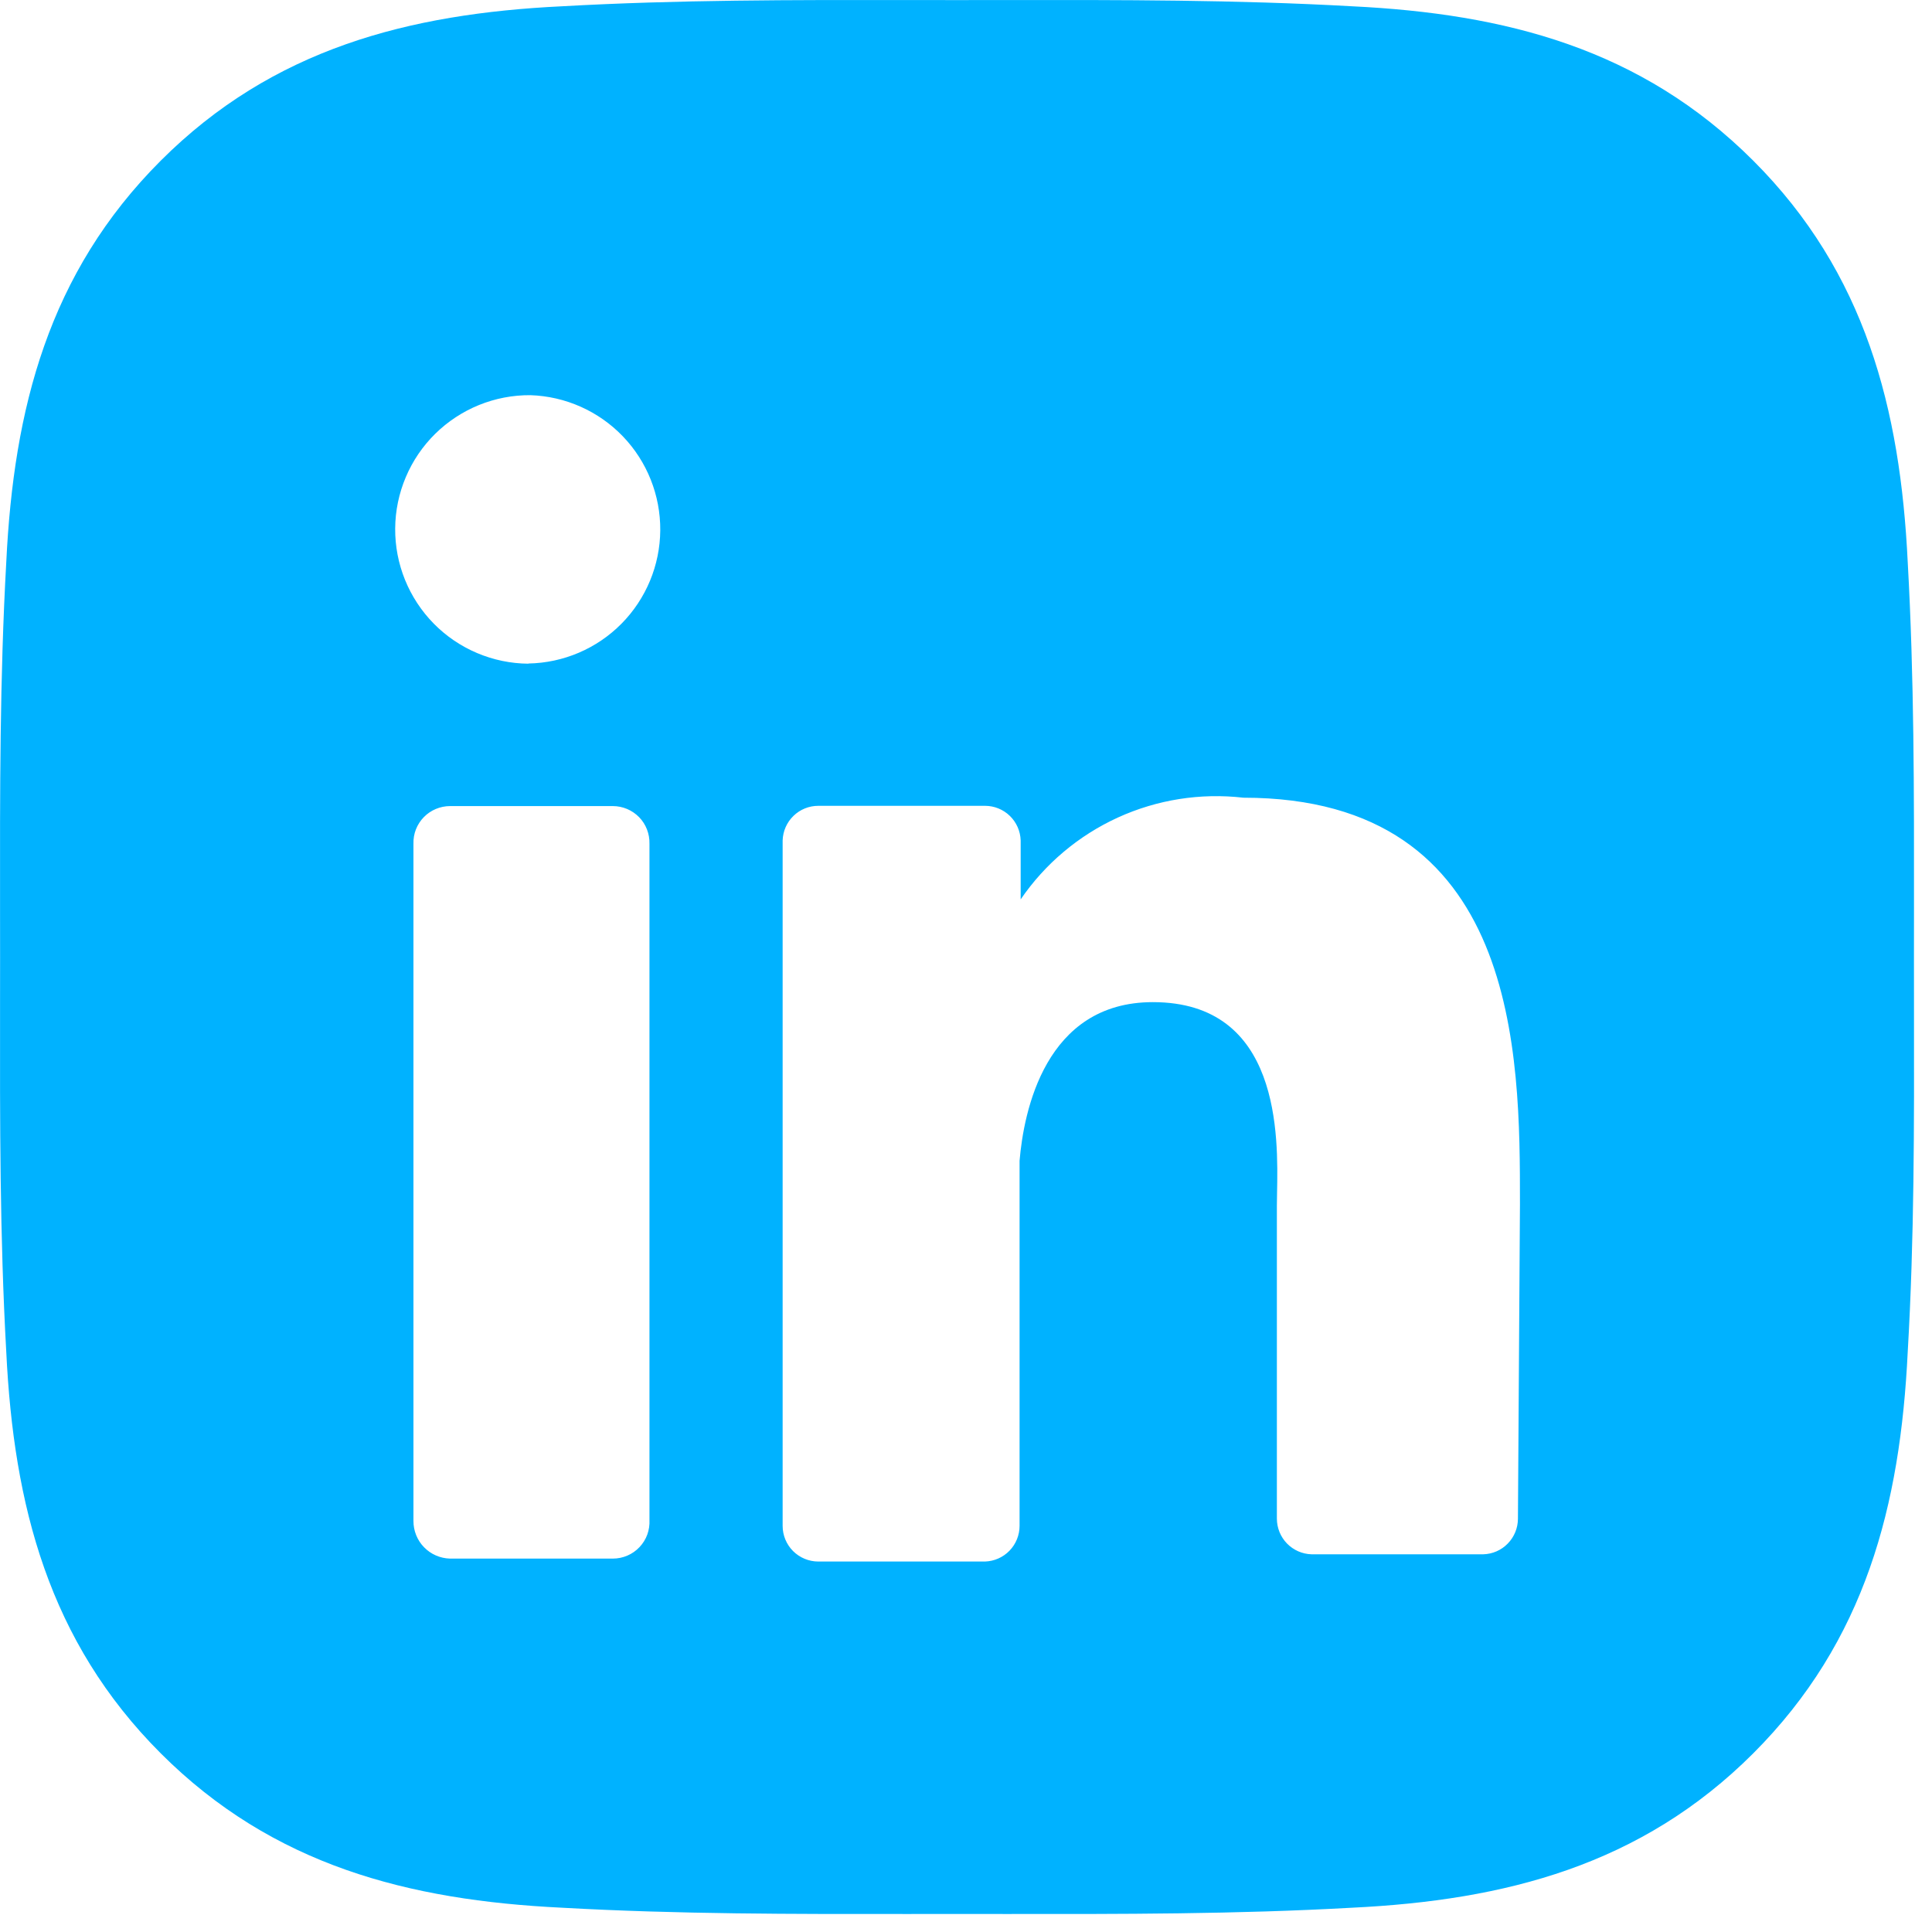 <?xml version="1.0" encoding="UTF-8"?> <svg xmlns="http://www.w3.org/2000/svg" width="44" height="44" viewBox="0 0 44 44" fill="none"><path fill-rule="evenodd" clip-rule="evenodd" d="M43.59 20.694C43.589 21.061 43.589 21.428 43.589 21.795C43.589 22.206 43.589 22.616 43.59 23.026C43.594 25.619 43.598 28.198 43.447 30.792C43.278 34.281 42.487 37.373 39.93 39.93C37.378 42.482 34.281 43.278 30.792 43.447C28.154 43.595 25.533 43.592 22.896 43.59C22.529 43.589 22.163 43.589 21.795 43.589C21.429 43.589 21.062 43.589 20.696 43.59C18.063 43.592 15.441 43.595 12.799 43.447C9.309 43.278 6.217 42.487 3.66 39.93C1.108 37.378 0.312 34.281 0.143 30.792C-0.005 28.154 -0.002 25.529 0.001 22.894C0.001 22.528 0.002 22.162 0.002 21.795C0.002 21.428 0.001 21.062 0.001 20.696C-0.002 18.062 -0.005 15.441 0.143 12.799C0.312 9.309 1.103 6.217 3.66 3.66C6.212 1.108 9.309 0.312 12.799 0.143C15.436 -0.005 18.057 -0.002 20.694 0.001C21.061 0.001 21.428 0.002 21.795 0.002C22.162 0.002 22.528 0.001 22.894 0.001C25.528 -0.002 28.149 -0.005 30.792 0.143C34.281 0.312 37.373 1.103 39.93 3.66C42.482 6.212 43.278 9.309 43.447 12.799C43.595 15.436 43.592 18.057 43.59 20.694ZM14.742 34.948C14.78 34.842 14.797 34.728 14.791 34.615V19.215C14.794 19.103 14.774 18.992 14.734 18.889C14.694 18.785 14.633 18.69 14.555 18.61C14.477 18.531 14.384 18.467 14.282 18.424C14.179 18.381 14.069 18.358 13.957 18.358H10.249C10.138 18.358 10.027 18.381 9.925 18.424C9.822 18.467 9.729 18.531 9.652 18.61C9.574 18.69 9.513 18.785 9.472 18.889C9.432 18.992 9.413 19.103 9.416 19.215V34.638C9.415 34.861 9.501 35.077 9.657 35.237C9.813 35.398 10.025 35.49 10.249 35.496H13.957C14.071 35.496 14.183 35.473 14.288 35.428C14.392 35.383 14.486 35.318 14.564 35.235C14.642 35.153 14.703 35.055 14.742 34.948ZM10.866 14.873C11.236 15.03 11.633 15.112 12.034 15.115V15.111C12.832 15.097 13.592 14.772 14.153 14.205C14.714 13.638 15.031 12.875 15.037 12.078C15.043 11.28 14.737 10.512 14.185 9.937C13.632 9.362 12.877 9.026 12.08 9C11.679 8.997 11.281 9.073 10.909 9.224C10.537 9.375 10.198 9.598 9.912 9.879C9.626 10.161 9.398 10.496 9.242 10.866C9.085 11.236 9.003 11.633 9 12.034C8.997 12.436 9.073 12.834 9.224 13.206C9.375 13.578 9.598 13.917 9.879 14.203C10.161 14.489 10.496 14.717 10.866 14.873ZM34.339 35.153C34.486 35.002 34.569 34.8 34.57 34.59L34.616 27.431V27.395C34.616 24.031 34.616 18.167 28.316 18.167C27.34 18.055 26.352 18.211 25.458 18.619C24.564 19.028 23.799 19.672 23.245 20.483V19.14C23.238 18.928 23.15 18.728 22.998 18.581C22.847 18.434 22.644 18.352 22.432 18.352H18.637C18.425 18.352 18.222 18.434 18.071 18.581C17.919 18.728 17.831 18.928 17.824 19.14V34.75C17.824 34.965 17.909 35.172 18.061 35.324C18.213 35.476 18.419 35.562 18.634 35.563H22.432C22.643 35.556 22.844 35.468 22.991 35.316C23.138 35.164 23.22 34.961 23.22 34.75V26.436C23.314 25.323 23.799 22.823 26.255 22.823C29.169 22.823 29.11 25.875 29.084 27.175C29.082 27.28 29.08 27.374 29.08 27.454V34.588C29.081 34.798 29.163 35.001 29.31 35.152C29.457 35.303 29.657 35.392 29.868 35.398H33.782C33.993 35.392 34.193 35.304 34.339 35.153Z" fill="#00B2FF"></path></svg> 